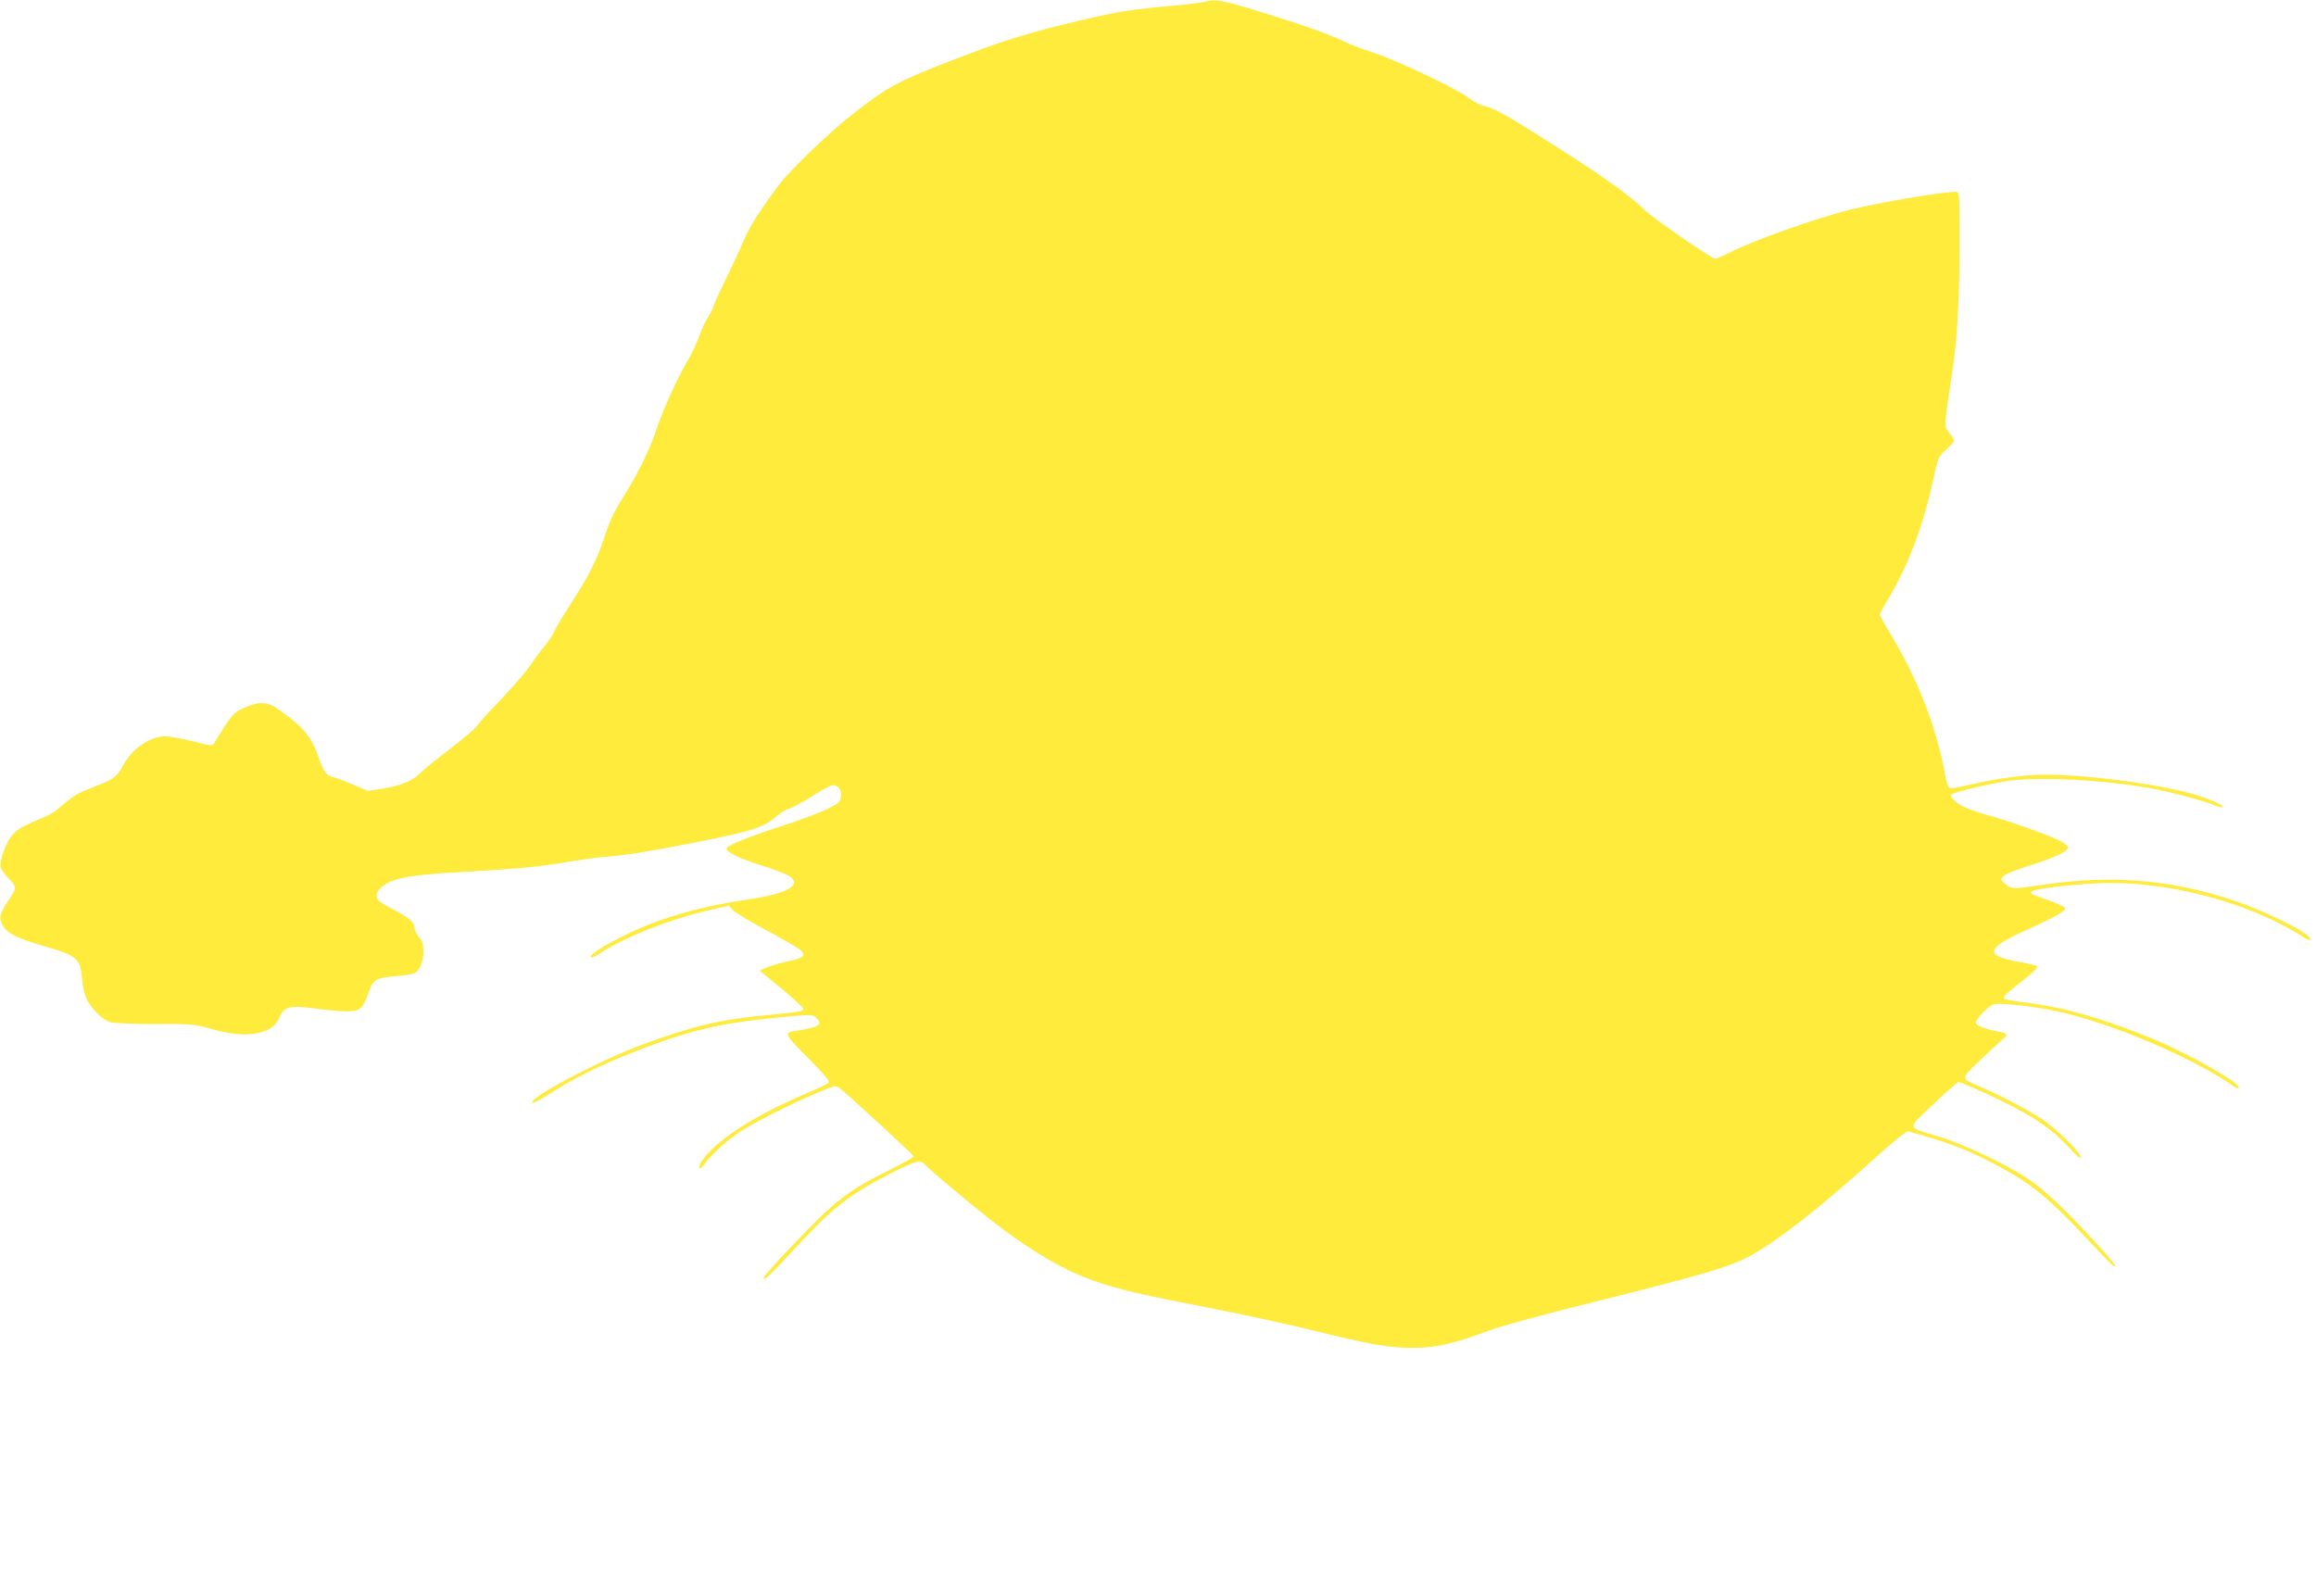 <?xml version="1.0" standalone="no"?>
<!DOCTYPE svg PUBLIC "-//W3C//DTD SVG 20010904//EN"
 "http://www.w3.org/TR/2001/REC-SVG-20010904/DTD/svg10.dtd">
<svg version="1.0" xmlns="http://www.w3.org/2000/svg"
 width="1280pt" height="882pt" viewBox="0 0 1280 882"
 preserveAspectRatio="xMidYMid meet">
<g transform="translate(0,882) scale(0.1,-0.1)"
fill="#ffeb3b" stroke="none">
<path d="M6658 8810 c-15 -4 -85 -13 -155 -20 -245 -21 -309 -31 -503 -76
-300 -70 -453 -117 -709 -216 -340 -131 -387 -157 -601 -327 -116 -92 -325
-294 -378 -364 -117 -157 -169 -239 -204 -321 -21 -50 -65 -145 -98 -211 -32
-66 -62 -131 -65 -145 -4 -14 -18 -41 -30 -60 -13 -19 -36 -67 -50 -107 -14
-39 -43 -100 -64 -136 -53 -86 -142 -283 -175 -386 -33 -102 -108 -254 -188
-379 -42 -65 -69 -125 -94 -200 -42 -132 -89 -224 -193 -385 -44 -69 -86 -138
-91 -153 -6 -15 -28 -48 -49 -73 -20 -25 -53 -68 -71 -96 -36 -53 -133 -164
-223 -255 -30 -30 -64 -70 -77 -88 -12 -18 -84 -80 -159 -136 -75 -57 -149
-118 -165 -135 -36 -37 -105 -65 -207 -81 l-76 -12 -81 35 c-45 19 -95 38
-112 42 -36 8 -53 31 -80 110 -39 114 -85 168 -224 266 -59 42 -109 43 -191 5
-55 -25 -67 -39 -161 -193 -11 -17 -16 -17 -120 10 -60 15 -128 27 -152 27
-83 0 -183 -69 -231 -160 -35 -65 -54 -79 -176 -125 -72 -27 -108 -49 -170
-104 -22 -20 -60 -45 -85 -55 -121 -51 -147 -65 -177 -96 -37 -38 -78 -148
-69 -184 3 -13 24 -42 46 -64 44 -46 44 -49 -7 -125 -45 -66 -50 -91 -27 -133
23 -43 77 -70 229 -114 186 -55 198 -66 209 -185 3 -34 12 -78 21 -99 24 -56
91 -124 135 -136 21 -6 132 -10 247 -10 194 1 214 -1 298 -24 117 -33 197 -41
267 -27 69 15 104 41 125 92 22 55 59 64 199 44 59 -8 136 -15 170 -15 74 0
88 12 123 108 25 70 38 77 155 87 44 3 88 11 98 16 28 15 48 64 48 120 0 40
-5 58 -25 81 -14 16 -25 40 -25 53 0 28 -38 59 -126 103 -33 17 -66 37 -73 46
-22 27 -5 63 44 91 59 35 156 51 405 64 314 18 453 31 595 56 72 13 171 26
220 30 101 7 224 27 465 74 336 66 400 86 473 150 20 18 51 37 70 42 18 5 75
36 127 69 51 33 101 60 110 60 32 0 52 -24 48 -60 -3 -32 -8 -38 -78 -73 -41
-20 -154 -62 -250 -93 -179 -58 -292 -103 -304 -122 -11 -18 71 -58 194 -96
63 -20 130 -45 148 -56 81 -50 -2 -99 -220 -131 -264 -39 -469 -97 -659 -186
-125 -59 -222 -120 -214 -133 4 -6 26 3 52 21 124 85 394 192 610 240 l102 23
18 -22 c10 -11 65 -46 123 -78 220 -120 253 -140 264 -156 15 -25 1 -35 -81
-52 -39 -8 -90 -23 -114 -33 l-41 -18 121 -99 c66 -55 121 -105 121 -112 0
-14 -22 -18 -200 -35 -258 -24 -406 -59 -682 -160 -244 -90 -641 -299 -615
-325 3 -4 41 16 84 44 161 103 321 180 558 269 257 96 438 135 767 164 129 12
139 11 158 -6 41 -37 17 -53 -100 -71 -82 -12 -82 -12 54 -150 101 -102 124
-130 114 -140 -7 -7 -58 -31 -113 -54 -294 -124 -514 -266 -590 -383 -24 -38
-8 -49 18 -12 34 49 123 131 195 178 77 51 279 154 429 217 101 42 102 42 125
24 56 -44 408 -369 408 -376 0 -4 -58 -37 -130 -73 -162 -81 -224 -120 -326
-206 -73 -62 -364 -366 -372 -389 -11 -31 29 6 154 141 222 242 310 311 540
430 138 71 172 81 195 53 27 -32 315 -272 430 -357 195 -144 347 -231 503
-286 132 -47 257 -76 623 -147 182 -35 448 -93 590 -128 319 -79 417 -96 554
-96 124 0 221 22 415 94 75 28 310 92 625 170 582 145 723 188 834 251 160 91
371 258 683 539 109 98 169 145 180 142 220 -59 340 -106 505 -196 172 -93
268 -171 454 -368 91 -98 169 -178 174 -180 27 -10 -7 31 -149 184 -161 171
-250 252 -355 318 -115 72 -334 174 -453 211 -194 59 -189 38 -39 181 71 68
134 124 139 124 5 0 70 -27 143 -60 245 -112 363 -188 467 -302 44 -48 66 -66
66 -54 0 26 -141 163 -220 214 -76 49 -247 138 -340 177 -106 44 -106 40 2
143 52 50 106 100 121 112 35 28 34 37 -5 45 -92 18 -138 36 -138 53 0 19 61
83 95 100 24 12 216 -8 355 -38 294 -62 764 -262 977 -416 12 -9 24 -11 27 -6
13 21 -257 176 -449 258 -266 113 -499 182 -711 210 -71 9 -132 19 -136 23
-11 10 0 21 100 100 64 51 90 76 80 81 -7 4 -53 15 -102 24 -194 35 -182 74
54 180 166 76 214 104 201 120 -6 7 -48 25 -93 41 -98 33 -110 41 -77 53 42
16 301 42 420 42 293 0 632 -78 896 -204 62 -30 133 -69 158 -86 26 -18 49
-29 53 -25 24 23 -230 153 -428 219 -342 114 -666 141 -1045 86 -175 -25 -178
-25 -212 4 -28 25 -28 25 -8 45 11 10 74 36 140 56 137 43 215 79 215 100 0 8
-19 24 -42 36 -59 30 -258 102 -370 134 -51 14 -116 35 -144 46 -55 22 -100
61 -90 77 7 11 170 51 296 73 159 28 533 11 800 -37 112 -20 295 -68 353 -93
26 -11 49 -16 52 -12 5 9 -59 39 -140 64 -206 66 -697 127 -910 113 -111 -7
-236 -27 -363 -57 -46 -11 -90 -18 -97 -15 -7 2 -18 35 -25 73 -46 261 -153
534 -306 786 -30 49 -54 93 -54 99 0 6 15 36 34 67 117 192 200 408 256 661
32 144 32 145 76 185 24 22 44 44 44 49 0 5 -12 25 -27 44 -30 39 -31 15 16
332 29 189 41 410 41 728 0 256 -1 272 -18 272 -74 0 -407 -56 -570 -95 -199
-48 -545 -171 -692 -245 -33 -17 -64 -30 -70 -30 -21 0 -340 221 -392 271 -92
89 -252 201 -578 406 -195 123 -258 157 -310 168 -19 4 -57 24 -85 45 -66 51
-403 210 -530 251 -55 17 -125 44 -155 59 -78 39 -223 90 -465 165 -204 63
-252 72 -307 55z"/>
</g>
</svg>
